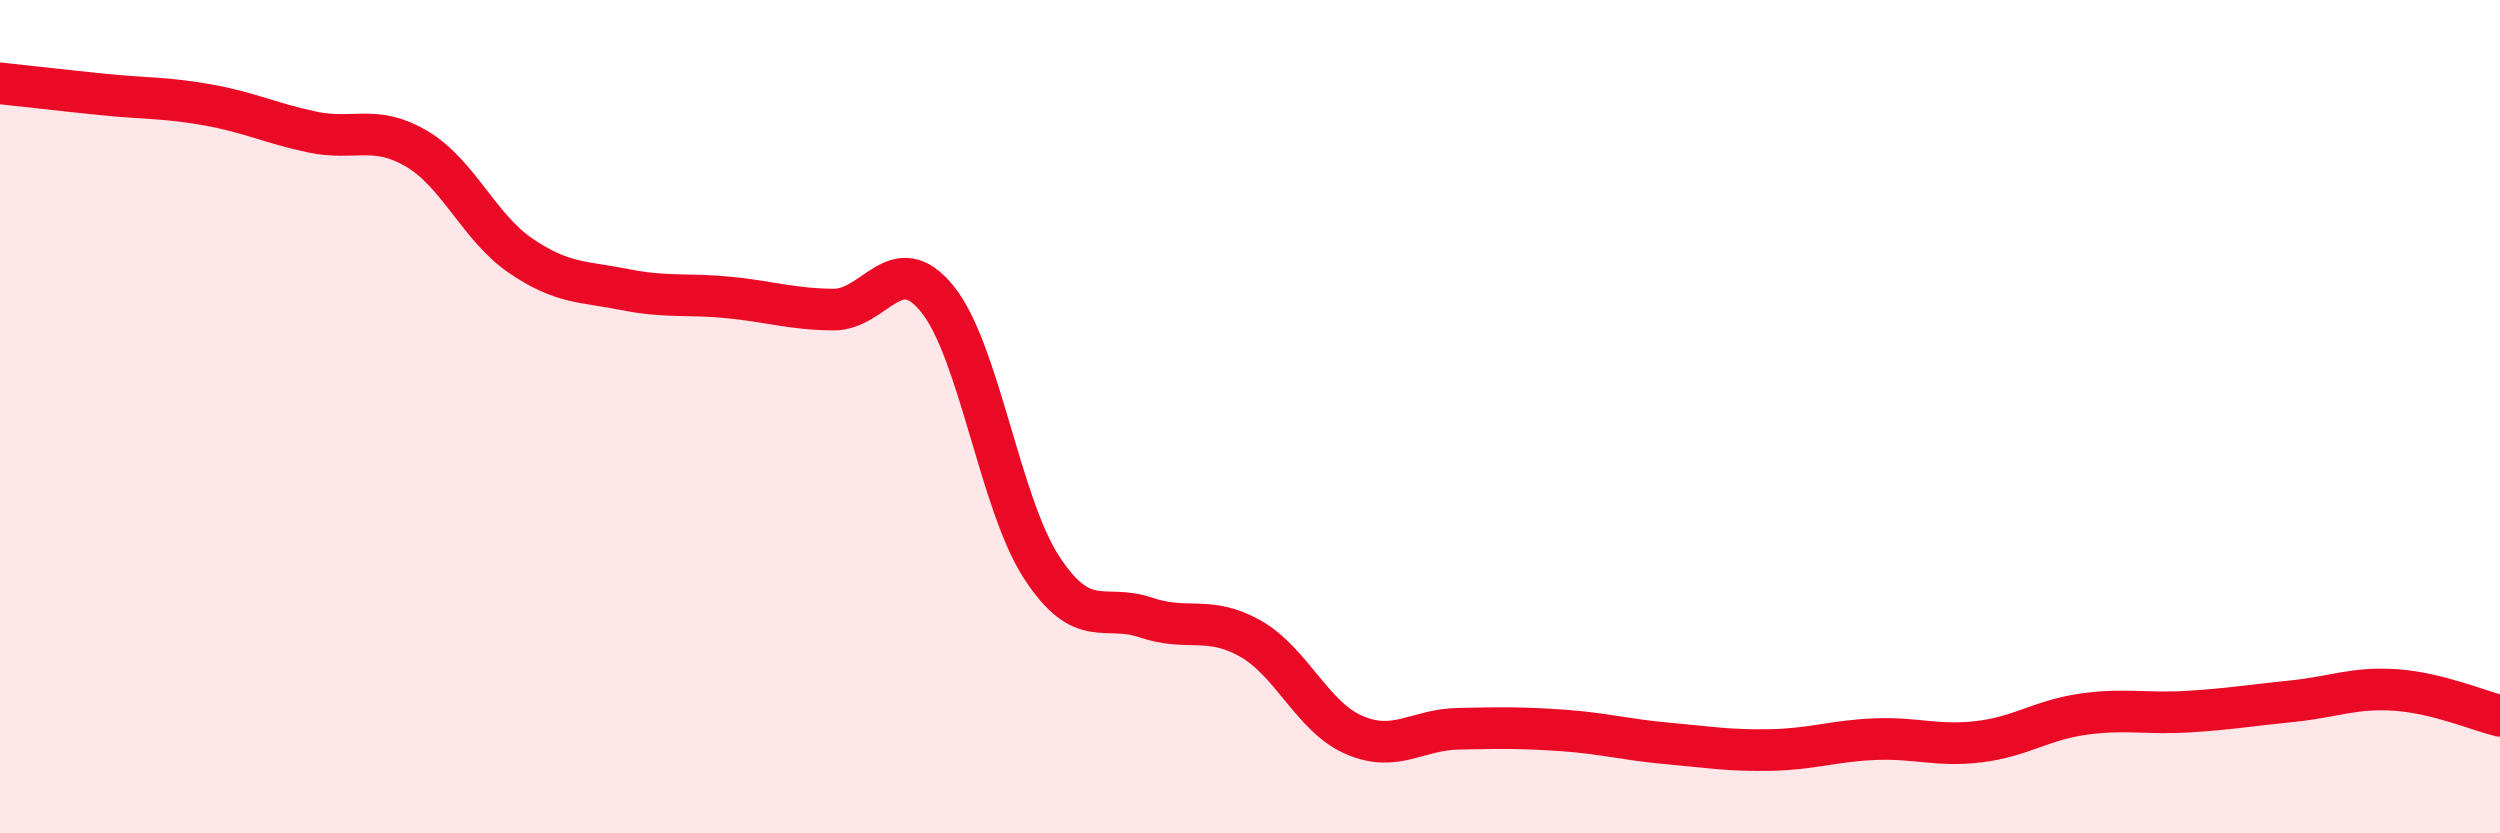 
    <svg width="60" height="20" viewBox="0 0 60 20" xmlns="http://www.w3.org/2000/svg">
      <path
        d="M 0,2 C 0.5,2.05 1.5,2.17 2.5,2.27 C 3.5,2.37 4,2.34 5,2.52 C 6,2.7 6.5,2.96 7.5,3.17 C 8.5,3.38 9,2.98 10,3.57 C 11,4.16 11.5,5.46 12.5,6.14 C 13.5,6.82 14,6.75 15,6.95 C 16,7.15 16.5,7.04 17.5,7.14 C 18.5,7.24 19,7.42 20,7.43 C 21,7.44 21.5,5.94 22.5,7.18 C 23.5,8.42 24,12.09 25,13.62 C 26,15.15 26.5,14.48 27.5,14.82 C 28.5,15.16 29,14.76 30,15.32 C 31,15.88 31.5,17.21 32.5,17.64 C 33.5,18.07 34,17.51 35,17.49 C 36,17.47 36.5,17.46 37.5,17.53 C 38.5,17.6 39,17.75 40,17.84 C 41,17.93 41.5,18.02 42.5,18 C 43.5,17.98 44,17.78 45,17.74 C 46,17.7 46.5,17.92 47.5,17.8 C 48.5,17.68 49,17.28 50,17.14 C 51,17 51.5,17.14 52.5,17.08 C 53.5,17.02 54,16.93 55,16.83 C 56,16.73 56.5,16.49 57.5,16.56 C 58.5,16.63 59.5,17.06 60,17.18L60 20L0 20Z"
        fill="#EB0A25"
        opacity="0.1"
        stroke-linecap="round"
        stroke-linejoin="round"
      />
      <path
        d="M 0,2 C 0.5,2.05 1.5,2.17 2.5,2.27 C 3.5,2.37 4,2.34 5,2.52 C 6,2.7 6.5,2.96 7.5,3.17 C 8.5,3.38 9,2.98 10,3.57 C 11,4.16 11.5,5.46 12.5,6.14 C 13.5,6.82 14,6.75 15,6.95 C 16,7.15 16.5,7.04 17.5,7.14 C 18.5,7.24 19,7.42 20,7.43 C 21,7.44 21.5,5.94 22.5,7.18 C 23.5,8.42 24,12.09 25,13.62 C 26,15.15 26.5,14.48 27.5,14.82 C 28.5,15.16 29,14.76 30,15.32 C 31,15.88 31.5,17.21 32.5,17.64 C 33.5,18.07 34,17.51 35,17.49 C 36,17.47 36.5,17.46 37.5,17.53 C 38.5,17.6 39,17.75 40,17.84 C 41,17.93 41.5,18.02 42.5,18 C 43.5,17.98 44,17.78 45,17.74 C 46,17.7 46.5,17.92 47.5,17.8 C 48.5,17.68 49,17.28 50,17.14 C 51,17 51.5,17.14 52.5,17.08 C 53.5,17.02 54,16.93 55,16.83 C 56,16.73 56.5,16.49 57.5,16.56 C 58.5,16.63 59.5,17.06 60,17.18"
        stroke="#EB0A25"
        stroke-width="1"
        fill="none"
        stroke-linecap="round"
        stroke-linejoin="round"
      />
    </svg>
  
